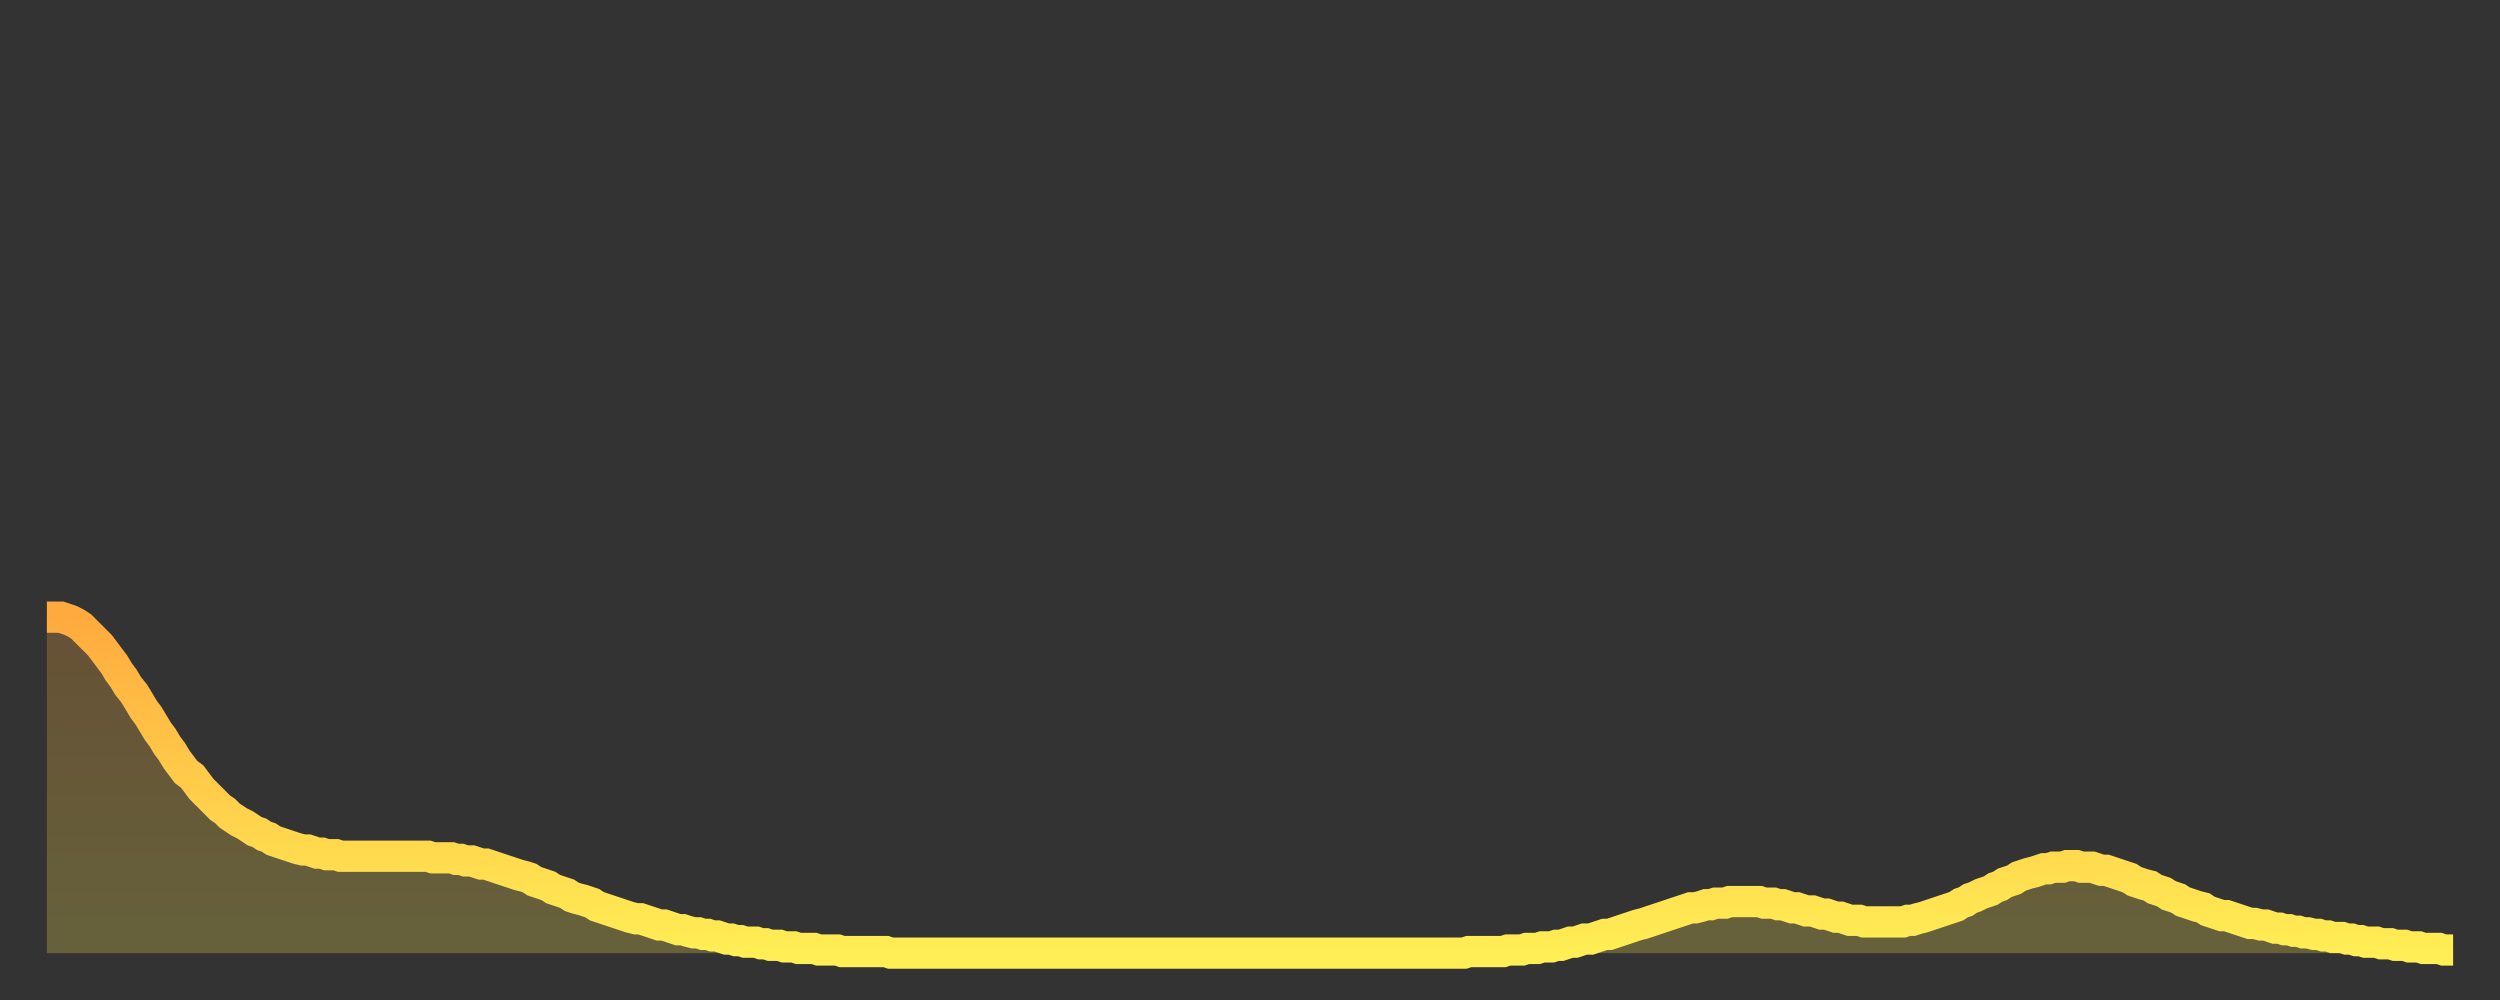 <?xml version="1.0" encoding="utf-8" ?>
<svg baseProfile="full" height="64" version="1.1" width="160" xmlns="http://www.w3.org/2000/svg" xmlns:ev="http://www.w3.org/2001/xml-events" xmlns:xlink="http://www.w3.org/1999/xlink"><rect width="100%" height="100%" fill="#333333" stroke="none"/><defs><linearGradient id="id6880" x1="0" x2="0" y1="0" y2="1"><stop offset="0%" stop-color="#ffaa3e" /><stop offset="50%" stop-color="#ffcc4a" /><stop offset="100%" stop-color="#ffee55" /></linearGradient></defs><g transform="translate(3,3)"><g><path d="M 0.0 36.5 0.3 36.5 0.6 36.5 0.9 36.5 1.2 36.6 1.5 36.7 1.9 36.9 2.2 37.1 2.5 37.4 2.8 37.7 3.1 38.0 3.4 38.3 3.7 38.7 4.0 39.1 4.3 39.5 4.6 40.0 4.9 40.4 5.2 40.9 5.6 41.4 5.9 41.9 6.2 42.4 6.5 42.8 6.8 43.3 7.1 43.8 7.4 44.2 7.7 44.7 8.0 45.1 8.3 45.6 8.6 46.0 8.9 46.4 9.3 46.7 9.6 47.1 9.9 47.5 10.2 47.8 10.5 48.1 10.8 48.4 11.1 48.7 11.4 48.9 11.7 49.2 12.0 49.4 12.3 49.6 12.7 49.8 13.0 50.0 13.3 50.2 13.6 50.3 13.9 50.5 14.2 50.6 14.5 50.8 14.8 50.9 15.1 51.0 15.4 51.1 15.7 51.2 16.0 51.3 16.4 51.4 16.7 51.4 17.0 51.5 17.3 51.6 17.6 51.6 17.9 51.7 18.2 51.7 18.5 51.7 18.8 51.8 19.1 51.8 19.4 51.8 19.8 51.8 20.1 51.8 20.4 51.8 20.7 51.8 21.0 51.8 21.3 51.8 21.6 51.8 21.9 51.8 22.2 51.8 22.5 51.8 22.8 51.8 23.1 51.8 23.5 51.8 23.8 51.8 24.1 51.8 24.4 51.8 24.7 51.9 25.0 51.9 25.3 51.9 25.6 51.9 25.9 51.9 26.2 52.0 26.5 52.0 26.8 52.1 27.2 52.1 27.5 52.2 27.8 52.3 28.1 52.3 28.4 52.4 28.7 52.5 29.0 52.6 29.3 52.7 29.6 52.8 29.9 52.9 30.2 53.0 30.6 53.1 30.9 53.2 31.2 53.4 31.5 53.5 31.8 53.6 32.1 53.7 32.4 53.9 32.7 54.0 33.0 54.1 33.3 54.2 33.6 54.4 33.9 54.5 34.3 54.6 34.6 54.7 34.9 54.8 35.2 55.0 35.5 55.1 35.8 55.2 36.1 55.3 36.4 55.4 36.7 55.5 37.0 55.6 37.3 55.7 37.7 55.8 38.0 55.8 38.3 55.9 38.6 56.0 38.9 56.1 39.2 56.2 39.5 56.2 39.8 56.3 40.1 56.4 40.4 56.5 40.7 56.5 41.0 56.6 41.4 56.7 41.7 56.7 42.0 56.8 42.3 56.8 42.6 56.9 42.9 56.9 43.2 57.0 43.5 57.1 43.8 57.1 44.1 57.2 44.4 57.2 44.7 57.3 45.1 57.3 45.4 57.3 45.7 57.4 46.0 57.4 46.3 57.5 46.6 57.5 46.9 57.5 47.2 57.6 47.5 57.6 47.8 57.6 48.1 57.7 48.5 57.7 48.8 57.7 49.1 57.7 49.4 57.8 49.7 57.8 50.0 57.8 50.3 57.8 50.6 57.8 50.9 57.9 51.2 57.9 51.5 57.9 51.8 57.9 52.2 57.9 52.5 57.9 52.8 57.9 53.1 57.9 53.4 57.9 53.7 57.9 54.0 58.0 54.3 58.0 54.6 58.0 54.9 58.0 55.2 58.0 55.6 58.0 55.9 58.0 56.2 58.0 56.5 58.0 56.8 58.0 57.1 58.0 57.4 58.0 57.7 58.0 58.0 58.0 58.3 58.0 58.6 58.0 58.9 58.0 59.3 58.0 59.6 58.0 59.9 58.0 60.2 58.0 60.5 58.0 60.8 58.0 61.1 58.0 61.4 58.0 61.7 58.0 62.0 58.0 62.3 58.0 62.6 58.0 63.0 58.0 63.3 58.0 63.6 58.0 63.9 58.0 64.2 58.0 64.5 58.0 64.8 58.0 65.1 58.0 65.4 58.0 65.7 58.0 66.0 58.0 66.4 58.0 66.7 58.0 67.0 58.0 67.3 58.0 67.6 58.0 67.9 58.0 68.2 58.0 68.5 58.0 68.8 58.0 69.1 58.0 69.4 58.0 69.7 58.0 70.1 58.0 70.4 58.0 70.7 58.0 71.0 58.0 71.3 58.0 71.6 58.0 71.9 58.0 72.2 58.0 72.5 58.0 72.8 58.0 73.1 58.0 73.5 58.0 73.8 58.0 74.1 58.0 74.4 58.0 74.7 58.0 75.0 58.0 75.3 58.0 75.6 58.0 75.9 58.0 76.2 58.0 76.5 58.0 76.8 58.0 77.2 58.0 77.5 58.0 77.8 58.0 78.1 58.0 78.4 58.0 78.7 58.0 79.0 58.0 79.3 58.0 79.6 58.0 79.9 58.0 80.2 58.0 80.5 58.0 80.9 58.0 81.2 58.0 81.5 58.0 81.8 58.0 82.1 58.0 82.4 58.0 82.7 58.0 83.0 58.0 83.3 58.0 83.6 58.0 83.9 58.0 84.3 58.0 84.6 58.0 84.9 58.0 85.2 58.0 85.5 58.0 85.8 58.0 86.1 58.0 86.4 58.0 86.7 58.0 87.0 58.0 87.3 58.0 87.6 58.0 88.0 58.0 88.3 58.0 88.6 58.0 88.9 58.0 89.2 58.0 89.5 58.0 89.8 58.0 90.1 58.0 90.4 58.0 90.7 58.0 91.0 57.9 91.4 57.9 91.7 57.9 92.0 57.9 92.3 57.9 92.6 57.9 92.9 57.9 93.2 57.9 93.5 57.8 93.8 57.8 94.1 57.8 94.4 57.8 94.7 57.7 95.1 57.7 95.4 57.7 95.7 57.6 96.0 57.6 96.3 57.6 96.6 57.5 96.9 57.5 97.2 57.4 97.5 57.3 97.8 57.3 98.1 57.2 98.4 57.1 98.8 57.1 99.1 57.0 99.4 56.9 99.7 56.8 100.0 56.8 100.3 56.7 100.6 56.6 100.9 56.5 101.2 56.4 101.5 56.3 101.8 56.2 102.2 56.1 102.5 56.0 102.8 55.9 103.1 55.8 103.4 55.7 103.7 55.6 104.0 55.5 104.3 55.4 104.6 55.3 104.9 55.2 105.2 55.1 105.5 55.1 105.9 55.0 106.2 54.9 106.5 54.9 106.8 54.8 107.1 54.8 107.4 54.8 107.7 54.7 108.0 54.7 108.3 54.7 108.6 54.7 108.9 54.7 109.3 54.7 109.6 54.7 109.9 54.8 110.2 54.8 110.5 54.8 110.8 54.9 111.1 54.9 111.4 55.0 111.7 55.1 112.0 55.1 112.3 55.2 112.6 55.3 113.0 55.3 113.3 55.4 113.6 55.5 113.9 55.5 114.2 55.6 114.5 55.7 114.8 55.7 115.1 55.8 115.4 55.9 115.7 55.9 116.0 55.9 116.3 56.0 116.7 56.0 117.0 56.0 117.3 56.0 117.6 56.0 117.9 56.0 118.2 56.0 118.5 56.0 118.8 56.0 119.1 55.9 119.4 55.9 119.7 55.8 120.1 55.7 120.4 55.6 120.7 55.5 121.0 55.4 121.3 55.3 121.6 55.2 121.9 55.1 122.2 55.0 122.5 54.8 122.8 54.7 123.1 54.5 123.4 54.4 123.8 54.2 124.1 54.1 124.4 54.0 124.7 53.8 125.0 53.7 125.3 53.5 125.6 53.4 125.9 53.3 126.2 53.1 126.5 53.0 126.8 52.9 127.2 52.8 127.5 52.7 127.8 52.6 128.1 52.6 128.4 52.5 128.7 52.5 129.0 52.5 129.3 52.4 129.6 52.4 129.9 52.4 130.2 52.5 130.5 52.5 130.9 52.5 131.2 52.6 131.5 52.7 131.8 52.7 132.1 52.8 132.4 52.9 132.7 53.0 133.0 53.1 133.3 53.2 133.6 53.4 133.9 53.5 134.2 53.6 134.6 53.7 134.9 53.9 135.2 54.0 135.5 54.1 135.8 54.3 136.1 54.4 136.4 54.5 136.7 54.7 137.0 54.8 137.3 54.9 137.6 55.0 138.0 55.1 138.3 55.3 138.6 55.4 138.9 55.5 139.2 55.6 139.5 55.6 139.8 55.7 140.1 55.8 140.4 55.9 140.7 56.0 141.0 56.1 141.3 56.1 141.7 56.2 142.0 56.2 142.3 56.3 142.6 56.4 142.9 56.4 143.2 56.5 143.5 56.5 143.8 56.6 144.1 56.6 144.4 56.7 144.7 56.7 145.1 56.8 145.4 56.8 145.7 56.9 146.0 56.9 146.3 57.0 146.6 57.0 146.9 57.0 147.2 57.1 147.5 57.1 147.8 57.2 148.1 57.2 148.4 57.3 148.8 57.3 149.1 57.3 149.4 57.4 149.7 57.4 150.0 57.4 150.3 57.5 150.6 57.5 150.9 57.5 151.2 57.6 151.5 57.6 151.8 57.6 152.1 57.7 152.5 57.7 152.8 57.7 153.1 57.7 153.4 57.8 153.7 57.8 154.0 57.8" fill="none" id="graph-curve" opacity="1" stroke="url(#id6880)" stroke-width="2" /><path d="M 0 58 L 0.0 36.5 0.3 36.5 0.6 36.5 0.9 36.5 1.2 36.6 1.5 36.7 1.9 36.9 2.2 37.1 2.5 37.4 2.8 37.7 3.1 38.0 3.4 38.3 3.7 38.7 4.0 39.1 4.3 39.5 4.6 40.0 4.9 40.4 5.2 40.9 5.6 41.4 5.9 41.9 6.2 42.4 6.5 42.8 6.8 43.3 7.1 43.8 7.4 44.2 7.7 44.7 8.0 45.1 8.3 45.6 8.6 46.0 8.9 46.4 9.3 46.7 9.6 47.1 9.9 47.5 10.2 47.8 10.5 48.1 10.8 48.4 11.1 48.7 11.4 48.9 11.7 49.2 12.0 49.4 12.3 49.6 12.7 49.8 13.0 50.0 13.3 50.2 13.6 50.3 13.9 50.5 14.2 50.6 14.5 50.8 14.8 50.9 15.1 51.0 15.4 51.1 15.7 51.2 16.0 51.3 16.4 51.4 16.7 51.4 17.0 51.5 17.3 51.6 17.6 51.6 17.9 51.7 18.2 51.7 18.5 51.7 18.8 51.8 19.1 51.8 19.4 51.8 19.8 51.8 20.1 51.8 20.4 51.8 20.7 51.8 21.0 51.8 21.3 51.8 21.6 51.8 21.9 51.8 22.2 51.8 22.5 51.8 22.8 51.8 23.1 51.8 23.5 51.8 23.8 51.8 24.1 51.8 24.4 51.8 24.7 51.9 25.0 51.9 25.3 51.9 25.6 51.9 25.9 51.9 26.2 52.0 26.5 52.0 26.8 52.1 27.2 52.1 27.5 52.2 27.8 52.3 28.1 52.3 28.4 52.4 28.7 52.5 29.0 52.6 29.3 52.7 29.6 52.8 29.9 52.9 30.2 53.0 30.6 53.1 30.9 53.2 31.2 53.4 31.5 53.5 31.8 53.6 32.1 53.7 32.4 53.9 32.7 54.0 33.0 54.1 33.3 54.2 33.6 54.4 33.9 54.5 34.3 54.6 34.6 54.7 34.9 54.8 35.2 55.0 35.5 55.1 35.8 55.2 36.1 55.3 36.4 55.4 36.7 55.5 37.0 55.6 37.3 55.7 37.7 55.8 38.0 55.8 38.3 55.9 38.6 56.0 38.9 56.1 39.2 56.2 39.5 56.2 39.8 56.3 40.1 56.4 40.4 56.5 40.7 56.5 41.0 56.6 41.4 56.7 41.7 56.7 42.0 56.8 42.3 56.8 42.6 56.9 42.9 56.9 43.2 57.0 43.5 57.1 43.8 57.1 44.1 57.2 44.4 57.2 44.7 57.3 45.1 57.3 45.4 57.3 45.7 57.4 46.0 57.4 46.3 57.5 46.6 57.5 46.9 57.5 47.2 57.6 47.5 57.6 47.8 57.6 48.1 57.7 48.5 57.7 48.8 57.7 49.1 57.7 49.4 57.8 49.7 57.8 50.0 57.8 50.3 57.8 50.6 57.8 50.9 57.9 51.2 57.9 51.5 57.9 51.8 57.9 52.2 57.9 52.5 57.9 52.8 57.9 53.1 57.9 53.4 57.9 53.7 57.9 54.0 58.0 54.3 58.0 54.6 58.0 54.9 58.0 55.2 58.0 55.6 58.0 55.9 58.0 56.2 58.0 56.5 58.0 56.8 58.0 57.1 58.0 57.4 58.0 57.7 58.0 58.0 58.0 58.3 58.0 58.6 58.0 58.9 58.0 59.3 58.0 59.6 58.0 59.9 58.0 60.2 58.0 60.5 58.0 60.8 58.0 61.1 58.0 61.4 58.0 61.7 58.0 62.0 58.0 62.3 58.0 62.6 58.0 63.0 58.0 63.3 58.0 63.6 58.0 63.9 58.0 64.2 58.0 64.5 58.0 64.8 58.0 65.1 58.0 65.4 58.0 65.7 58.0 66.0 58.0 66.4 58.0 66.7 58.0 67.0 58.0 67.3 58.0 67.6 58.0 67.9 58.0 68.2 58.0 68.5 58.0 68.8 58.0 69.1 58.0 69.4 58.0 69.7 58.0 70.1 58.0 70.4 58.0 70.7 58.0 71.0 58.0 71.3 58.0 71.6 58.0 71.9 58.0 72.2 58.0 72.5 58.0 72.8 58.0 73.1 58.0 73.5 58.0 73.8 58.0 74.1 58.0 74.4 58.0 74.7 58.0 75.0 58.0 75.3 58.0 75.6 58.0 75.9 58.0 76.2 58.0 76.5 58.0 76.8 58.0 77.2 58.0 77.5 58.0 77.8 58.0 78.1 58.0 78.4 58.0 78.7 58.0 79.0 58.0 79.3 58.0 79.6 58.0 79.9 58.0 80.2 58.0 80.5 58.0 80.9 58.0 81.2 58.0 81.5 58.0 81.8 58.0 82.1 58.0 82.4 58.0 82.7 58.0 83.0 58.0 83.3 58.0 83.6 58.0 83.9 58.0 84.3 58.0 84.6 58.0 84.9 58.0 85.2 58.0 85.5 58.0 85.8 58.0 86.1 58.0 86.4 58.0 86.7 58.0 87.0 58.0 87.3 58.0 87.6 58.0 88.0 58.0 88.3 58.0 88.6 58.0 88.9 58.0 89.2 58.0 89.5 58.0 89.8 58.0 90.1 58.0 90.4 58.0 90.7 58.0 91.0 57.9 91.4 57.9 91.7 57.9 92.0 57.9 92.3 57.9 92.6 57.9 92.9 57.9 93.2 57.9 93.5 57.8 93.8 57.8 94.1 57.8 94.4 57.8 94.7 57.7 95.1 57.7 95.4 57.7 95.7 57.6 96.0 57.6 96.3 57.6 96.6 57.5 96.9 57.5 97.2 57.4 97.5 57.3 97.8 57.3 98.1 57.2 98.4 57.1 98.8 57.1 99.1 57.0 99.4 56.9 99.7 56.8 100.0 56.8 100.3 56.7 100.6 56.6 100.9 56.5 101.2 56.4 101.5 56.3 101.8 56.2 102.2 56.1 102.5 56.0 102.8 55.9 103.1 55.8 103.4 55.7 103.7 55.6 104.0 55.5 104.3 55.4 104.6 55.3 104.9 55.2 105.2 55.1 105.5 55.1 105.9 55.0 106.2 54.9 106.5 54.9 106.8 54.8 107.1 54.8 107.4 54.8 107.7 54.7 108.0 54.7 108.3 54.7 108.6 54.7 108.9 54.7 109.3 54.7 109.6 54.7 109.9 54.8 110.2 54.8 110.5 54.8 110.8 54.9 111.1 54.9 111.4 55.0 111.7 55.1 112.0 55.1 112.3 55.2 112.6 55.3 113.0 55.3 113.3 55.4 113.6 55.5 113.9 55.5 114.2 55.6 114.5 55.7 114.8 55.7 115.1 55.8 115.4 55.9 115.7 55.9 116.0 55.9 116.3 56.0 116.7 56.0 117.0 56.0 117.3 56.0 117.6 56.0 117.9 56.0 118.2 56.0 118.5 56.0 118.8 56.0 119.1 55.9 119.4 55.9 119.7 55.8 120.1 55.7 120.4 55.6 120.7 55.5 121.0 55.4 121.3 55.3 121.6 55.2 121.9 55.1 122.2 55.0 122.5 54.8 122.8 54.7 123.1 54.5 123.4 54.4 123.8 54.2 124.1 54.1 124.4 54.0 124.7 53.8 125.0 53.7 125.3 53.5 125.6 53.4 125.9 53.3 126.2 53.1 126.5 53.0 126.8 52.9 127.2 52.8 127.5 52.7 127.8 52.6 128.1 52.6 128.4 52.5 128.7 52.5 129.0 52.5 129.3 52.4 129.6 52.4 129.9 52.4 130.2 52.5 130.5 52.5 130.9 52.5 131.2 52.6 131.5 52.7 131.8 52.7 132.1 52.8 132.4 52.9 132.7 53.0 133.0 53.1 133.3 53.2 133.6 53.4 133.9 53.5 134.2 53.6 134.6 53.7 134.9 53.9 135.2 54.0 135.5 54.1 135.8 54.3 136.1 54.4 136.4 54.5 136.7 54.7 137.0 54.8 137.3 54.9 137.6 55.0 138.0 55.1 138.3 55.3 138.6 55.4 138.9 55.5 139.2 55.6 139.5 55.6 139.8 55.7 140.1 55.8 140.4 55.9 140.7 56.0 141.0 56.1 141.3 56.1 141.7 56.2 142.0 56.2 142.3 56.3 142.6 56.4 142.9 56.4 143.2 56.5 143.5 56.5 143.8 56.6 144.1 56.6 144.4 56.7 144.7 56.7 145.1 56.8 145.4 56.8 145.7 56.9 146.0 56.9 146.3 57.0 146.6 57.0 146.9 57.0 147.2 57.1 147.5 57.1 147.8 57.2 148.1 57.2 148.4 57.3 148.8 57.3 149.1 57.3 149.4 57.4 149.7 57.4 150.0 57.4 150.3 57.5 150.6 57.5 150.9 57.5 151.2 57.6 151.5 57.6 151.8 57.6 152.1 57.7 152.5 57.7 152.8 57.7 153.1 57.7 153.4 57.8 153.7 57.8 154.0 57.8 154 58" fill="url(#id6880)" fill-opacity=".25" id="graph-shadow" /></g></g></svg>